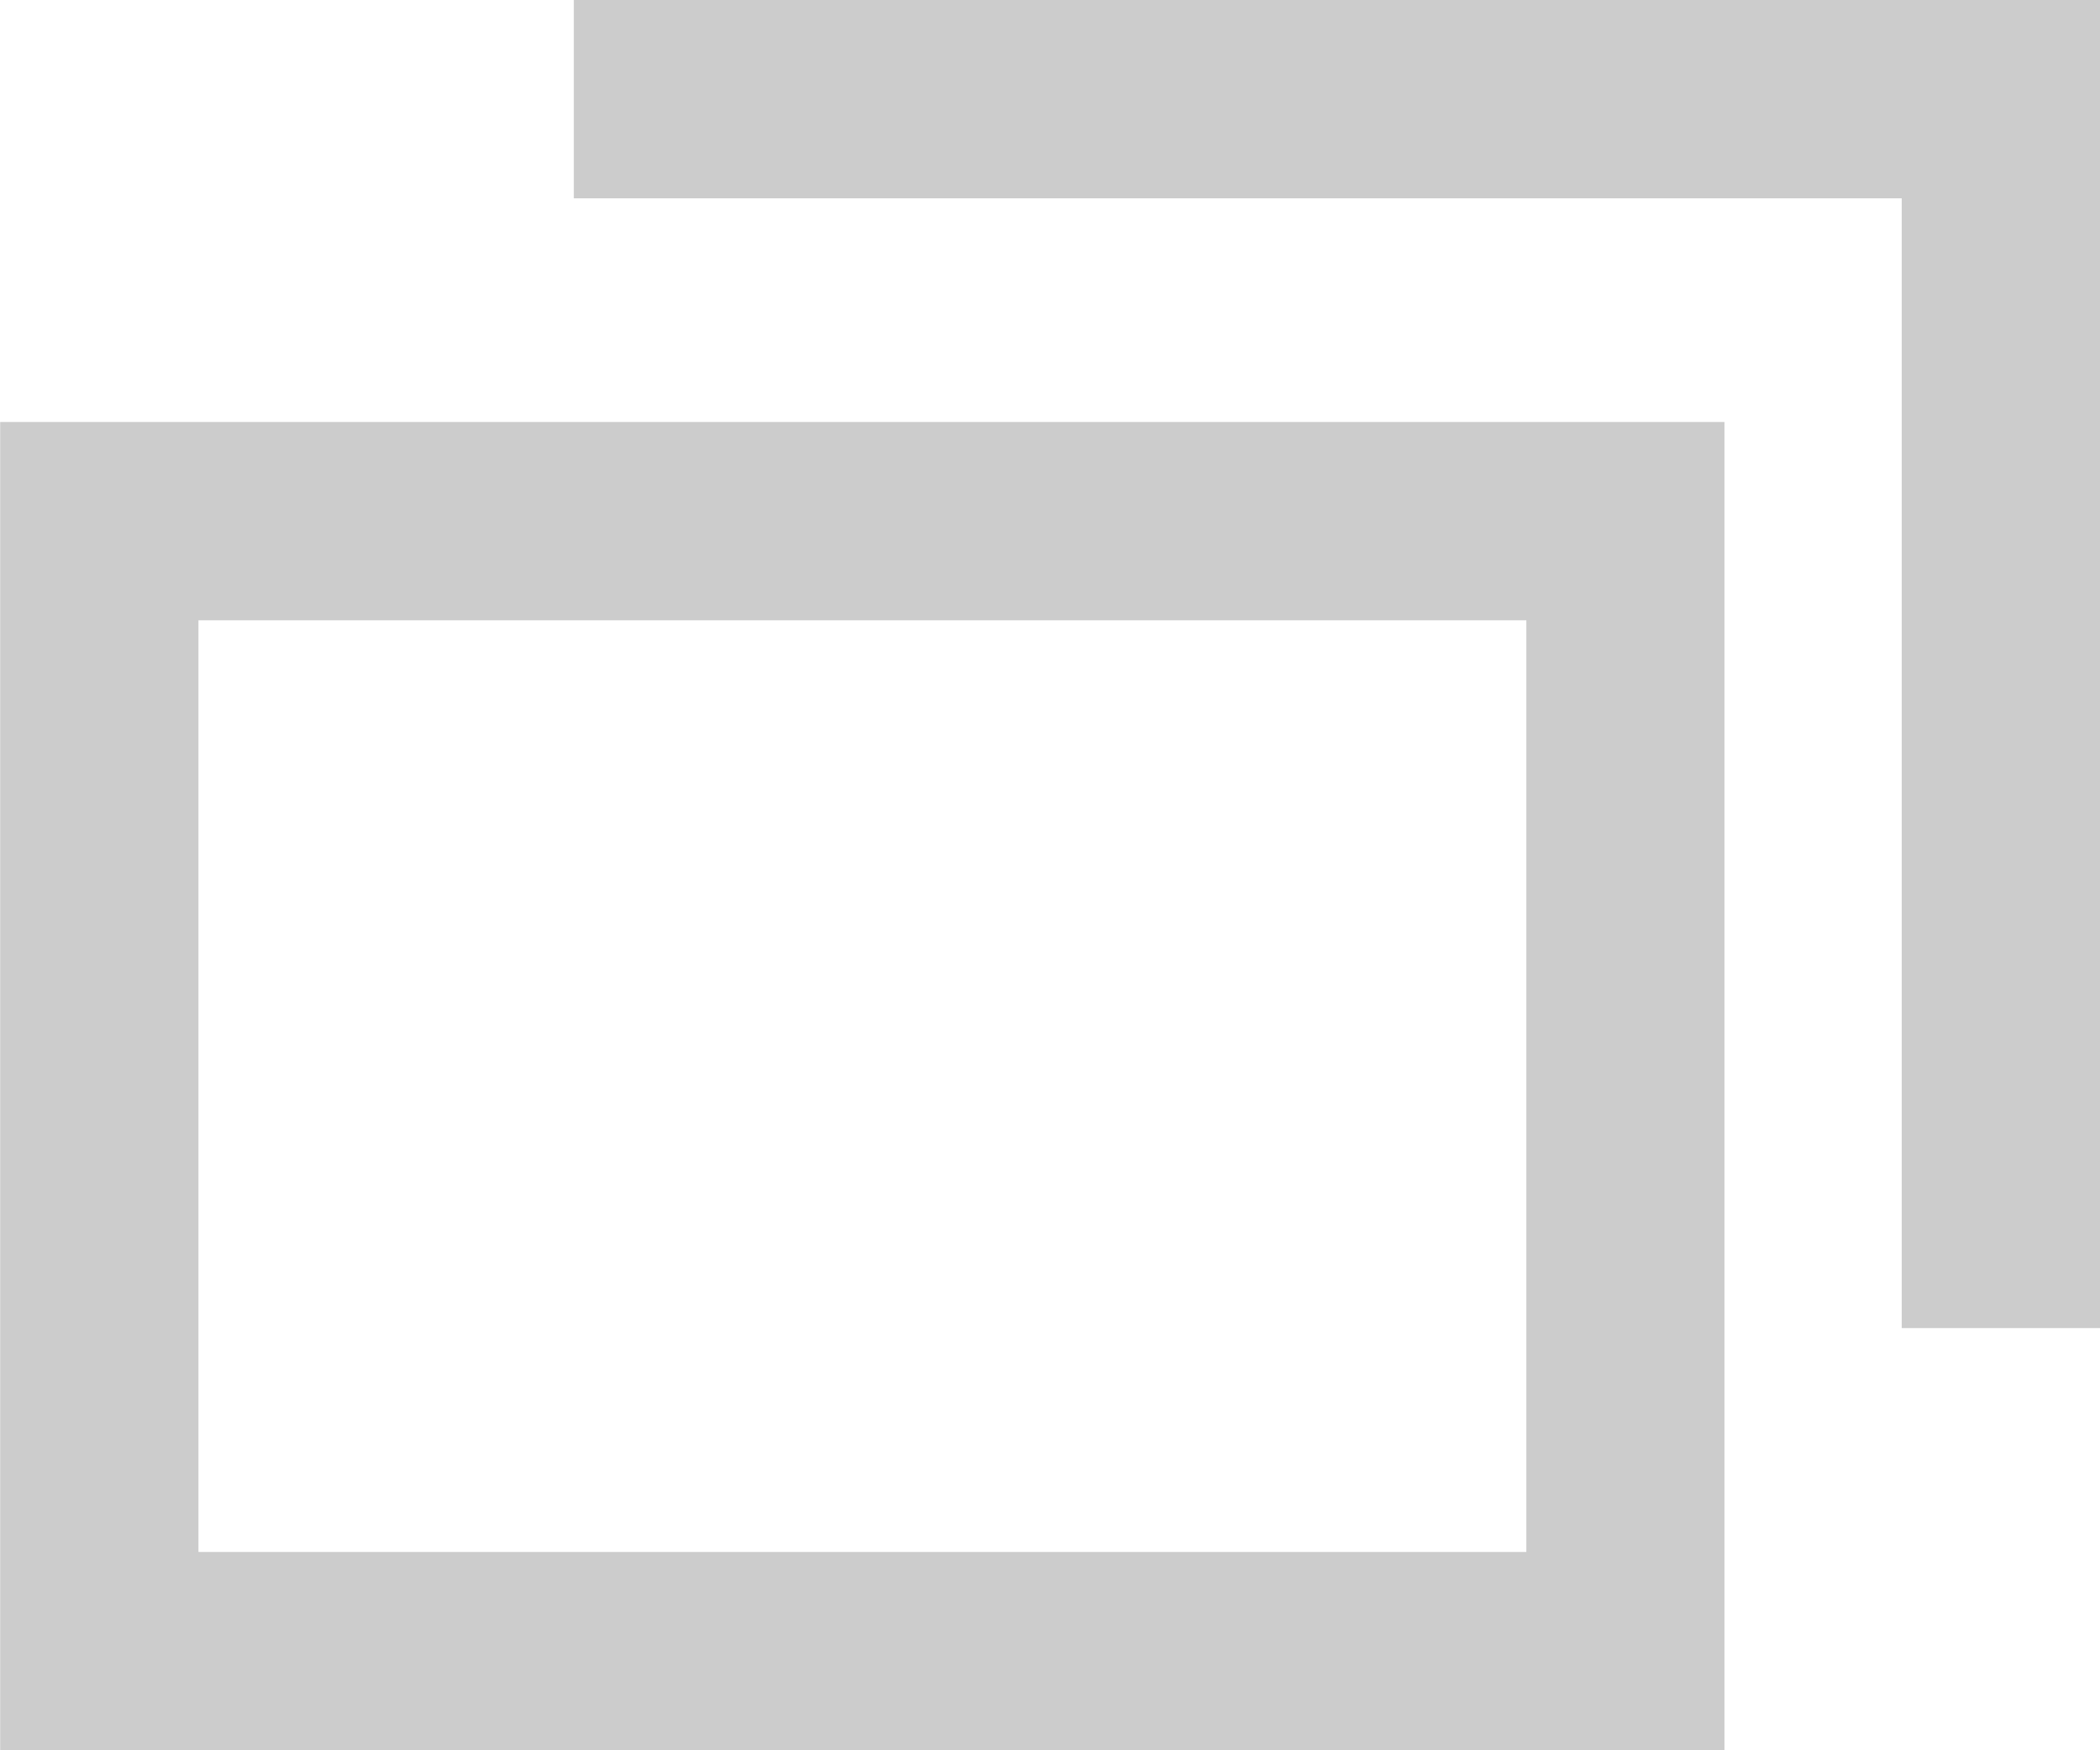<svg xmlns="http://www.w3.org/2000/svg" width="12" height="10" viewBox="0 0 12 10">
  <g id="blank_icon_gry" transform="translate(22857.5 22541.9)">
    <path id="パス_32" data-name="パス 32" d="M313.921,319.033v5.323h-7.588v-5.323h7.588m1.133-1.133H305.2v7.588h9.853V317.9Z" transform="translate(-23162.699 -22857.389)" fill="#ccc"/>
    <g id="グループ_484" data-name="グループ 484" transform="translate(-22854.221 -22541.9)">
      <path id="パス_33" data-name="パス 33" d="M308.3,315.7h8.721v7.588h-1.133v-6.455H308.3Z" transform="translate(-308.3 -315.7)" fill="#ccc"/>
    </g>
  </g>
</svg>
